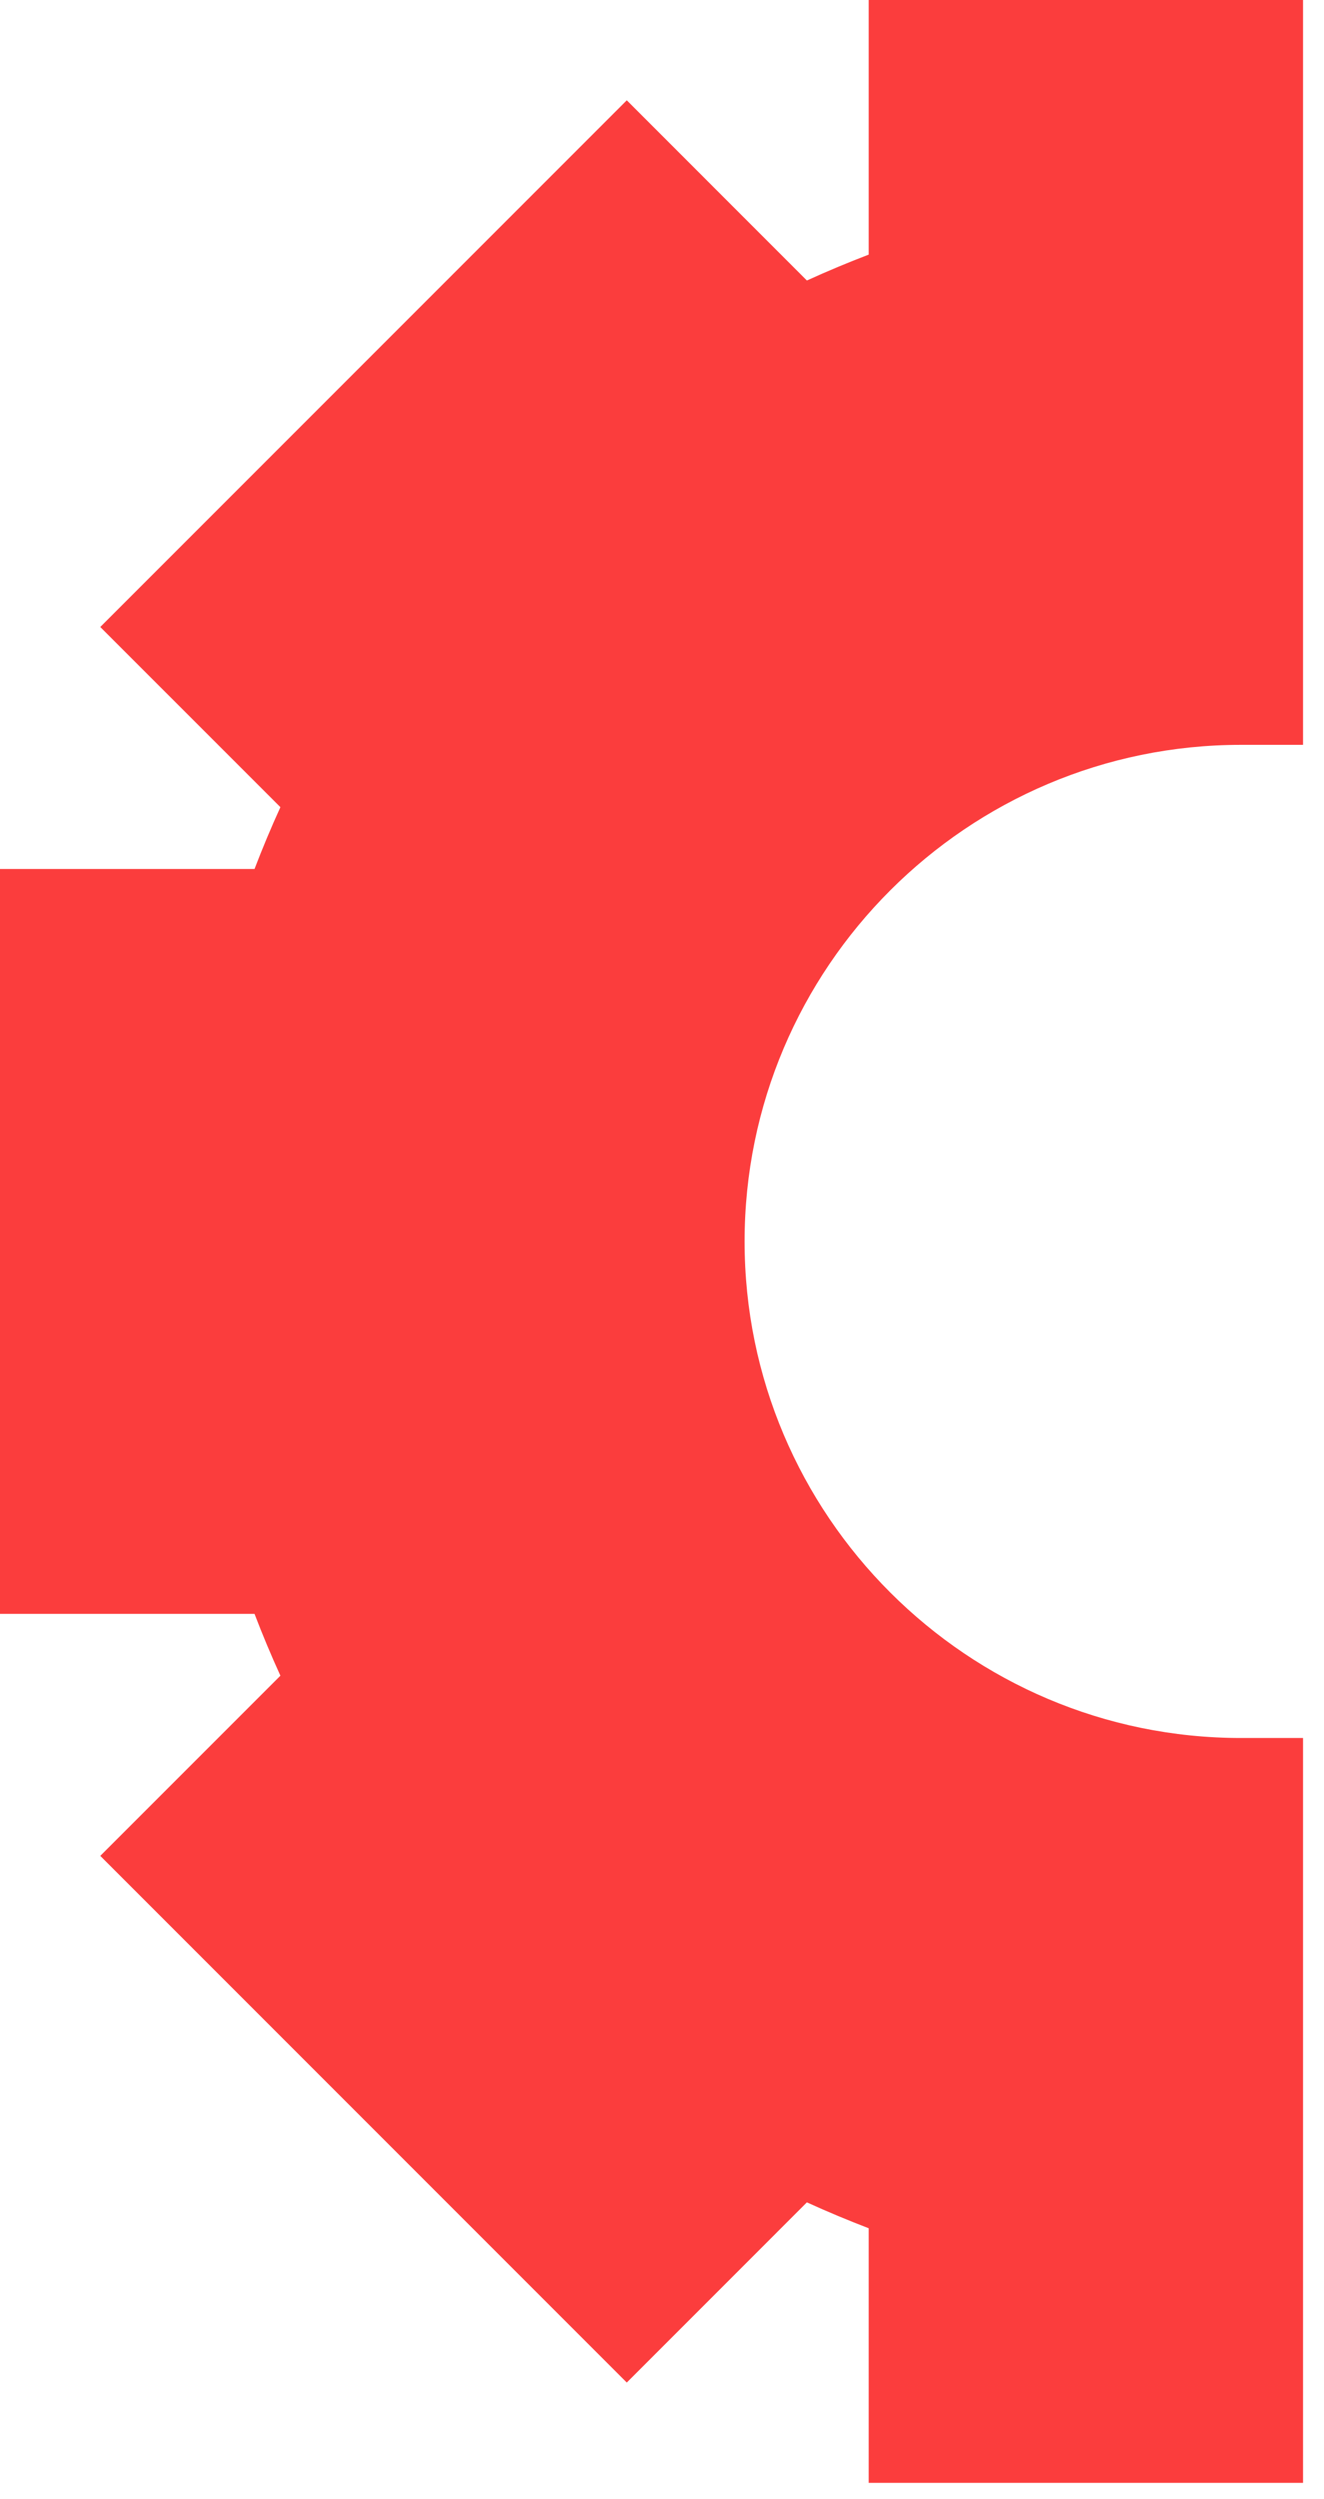 <?xml version="1.0" encoding="UTF-8"?> <svg xmlns="http://www.w3.org/2000/svg" width="53" height="100" viewBox="0 0 53 100" fill="none"> <path d="M52.161 99.355H34.774V89.166C33.95 88.85 33.122 88.505 32.3 88.13L25.09 95.341L4.014 74.265L11.225 67.055C10.85 66.232 10.504 65.405 10.189 64.581H0V34.774H10.189C10.504 33.95 10.85 33.122 11.225 32.3L4.014 25.09L25.09 4.014L32.3 11.225C33.122 10.85 33.95 10.504 34.774 10.189V0H52.161V29.806H49.677C38.721 29.806 29.806 38.721 29.806 49.677C29.806 60.634 38.721 69.548 49.677 69.548H52.161V99.355V99.355Z" fill="#FB3D3D"></path> </svg> 